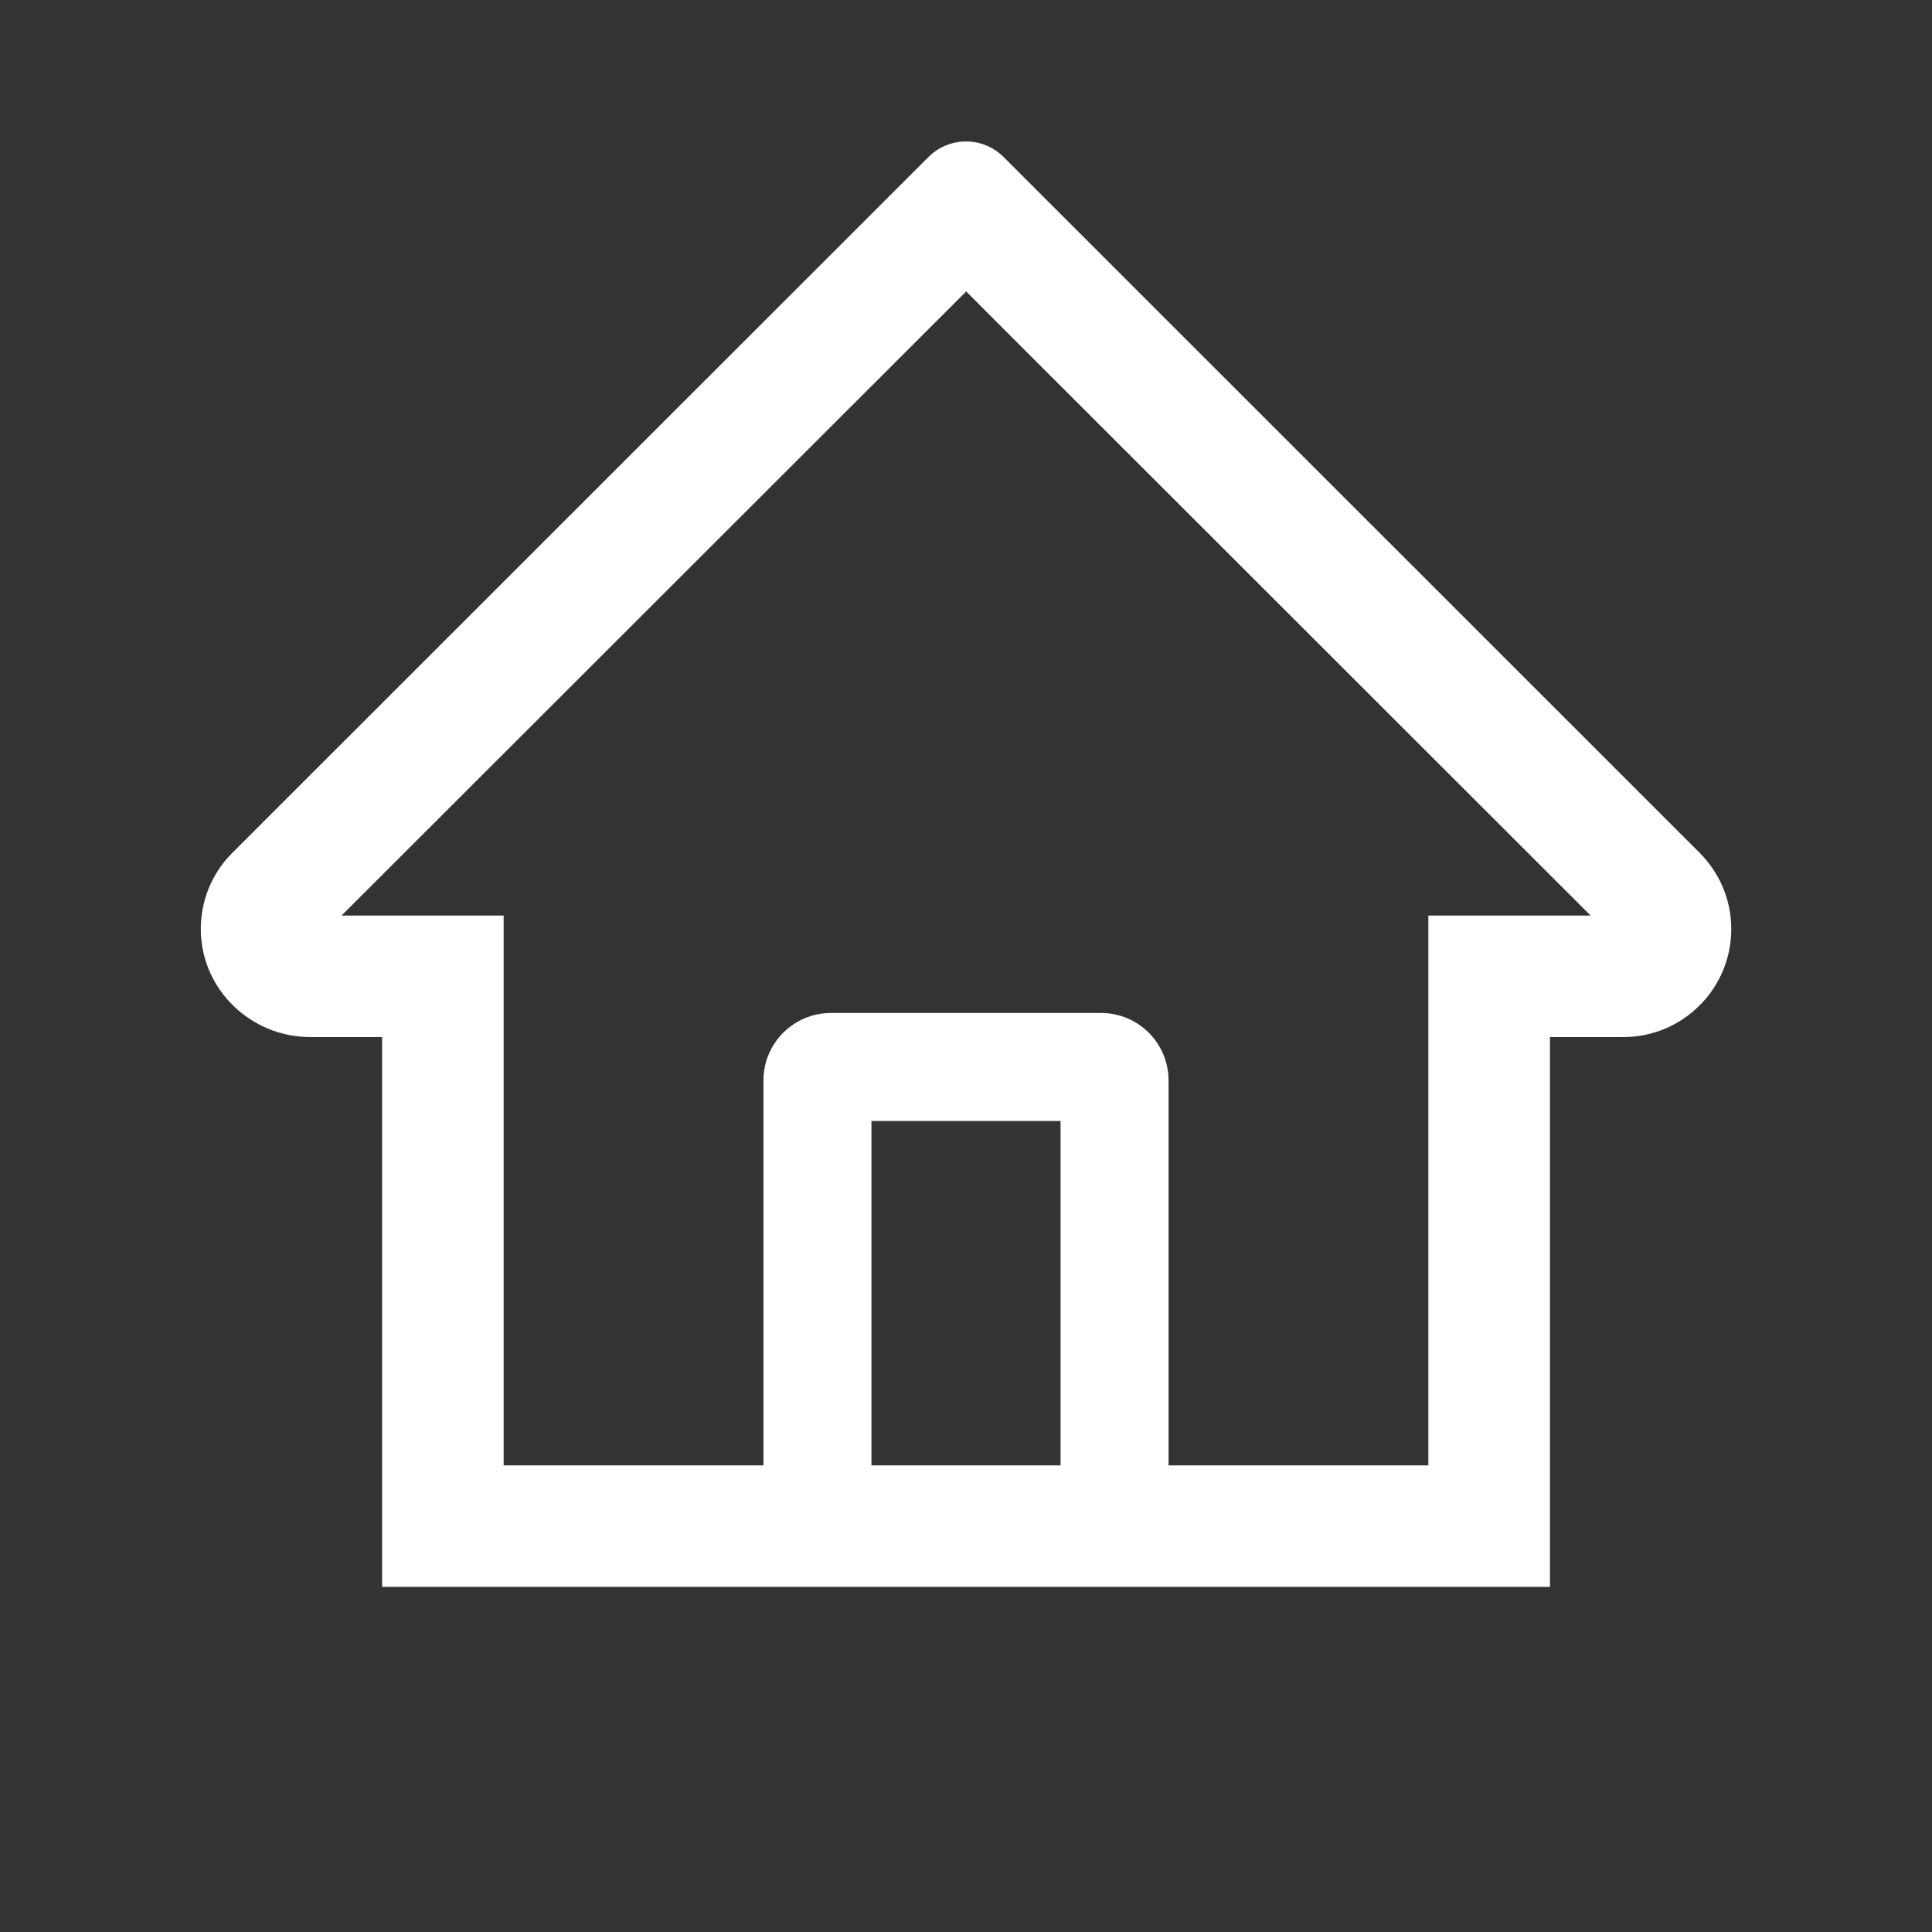 <?xml version="1.0" encoding="UTF-8"?> <svg xmlns="http://www.w3.org/2000/svg" width="19" height="19" viewBox="0 0 19 19" fill="none"><rect x="0" y="0" width="19" height="19" fill="#333333" stroke="none"/> <path d="M16.713 8.385L10.299 1.973L9.869 1.543C9.771 1.446 9.638 1.391 9.5 1.391C9.362 1.391 9.23 1.446 9.132 1.543L2.287 8.385C2.186 8.485 2.107 8.604 2.053 8.735C2 8.866 1.973 9.007 1.975 9.148C1.981 9.733 2.468 10.199 3.052 10.199H3.758V15.606H15.243V10.199H15.963C16.247 10.199 16.514 10.088 16.715 9.887C16.814 9.789 16.892 9.671 16.946 9.542C16.999 9.413 17.026 9.275 17.026 9.135C17.026 8.853 16.914 8.586 16.713 8.385V8.385ZM10.43 14.411H8.57V11.024H10.43V14.411ZM14.047 9.004V14.411H11.492V10.626C11.492 10.259 11.195 9.962 10.828 9.962H8.172C7.805 9.962 7.508 10.259 7.508 10.626V14.411H4.953V9.004H3.359L9.502 2.866L9.885 3.25L15.643 9.004H14.047Z" fill="white"></path> </svg> 